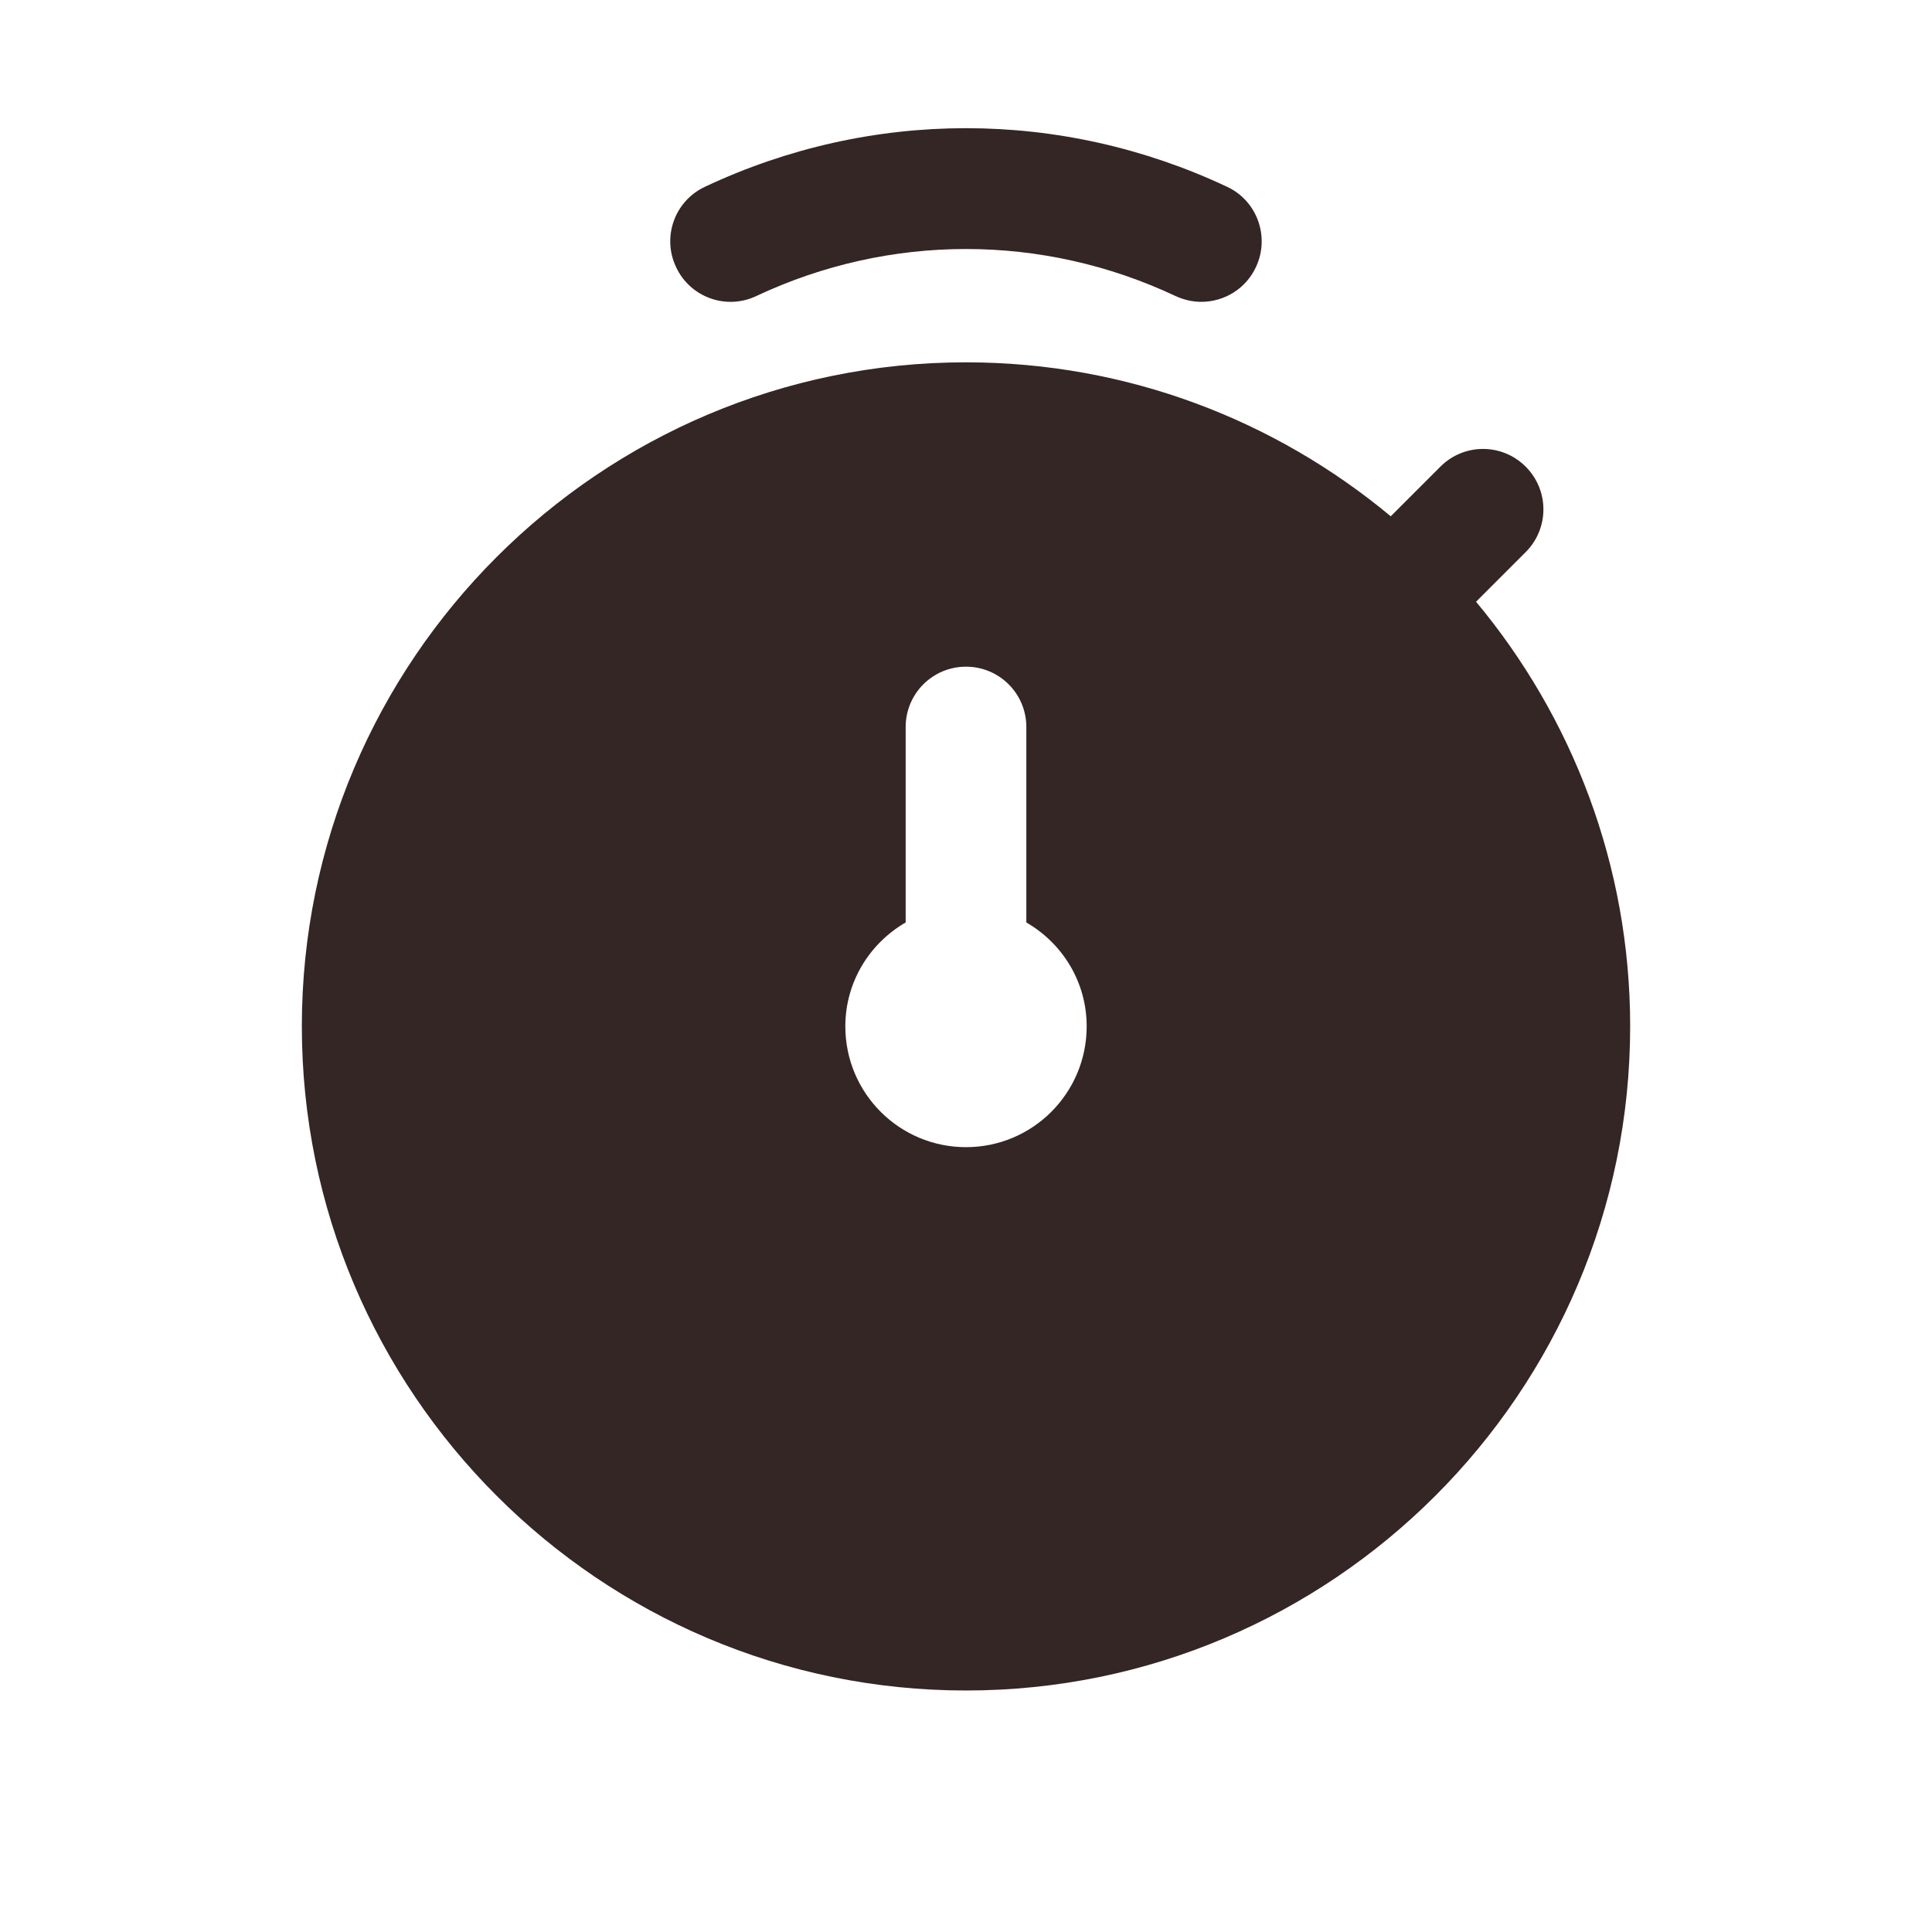 <svg width="13" height="13" viewBox="0 0 13 13" fill="none" xmlns="http://www.w3.org/2000/svg">
    <path d="M5.089 1.992C5.986 1.57 7.014 1.57 7.91 1.992C7.967 2.018 8.025 2.031 8.083 2.031C8.236 2.031 8.382 1.945 8.451 1.797C8.546 1.594 8.46 1.352 8.257 1.257C7.14 0.731 5.86 0.731 4.743 1.257C4.54 1.352 4.453 1.594 4.549 1.797C4.644 2.001 4.886 2.088 5.089 1.992ZM9.932 4.049L10.266 3.715C10.425 3.556 10.425 3.299 10.266 3.14C10.107 2.981 9.851 2.981 9.692 3.14L9.358 3.474C8.582 2.828 7.586 2.438 6.5 2.438C4.036 2.438 2.031 4.443 2.031 6.906C2.031 9.37 4.036 11.375 6.5 11.375C8.964 11.375 10.969 9.37 10.969 6.906C10.969 5.82 10.578 4.824 9.932 4.049ZM6.5 7.719C6.051 7.719 5.688 7.355 5.688 6.906C5.688 6.607 5.852 6.347 6.094 6.207V4.892C6.094 4.668 6.275 4.486 6.5 4.486C6.725 4.486 6.906 4.668 6.906 4.892V6.207C7.148 6.347 7.312 6.606 7.312 6.906C7.312 7.355 6.949 7.719 6.5 7.719Z" fill="#352626"/>
</svg>
